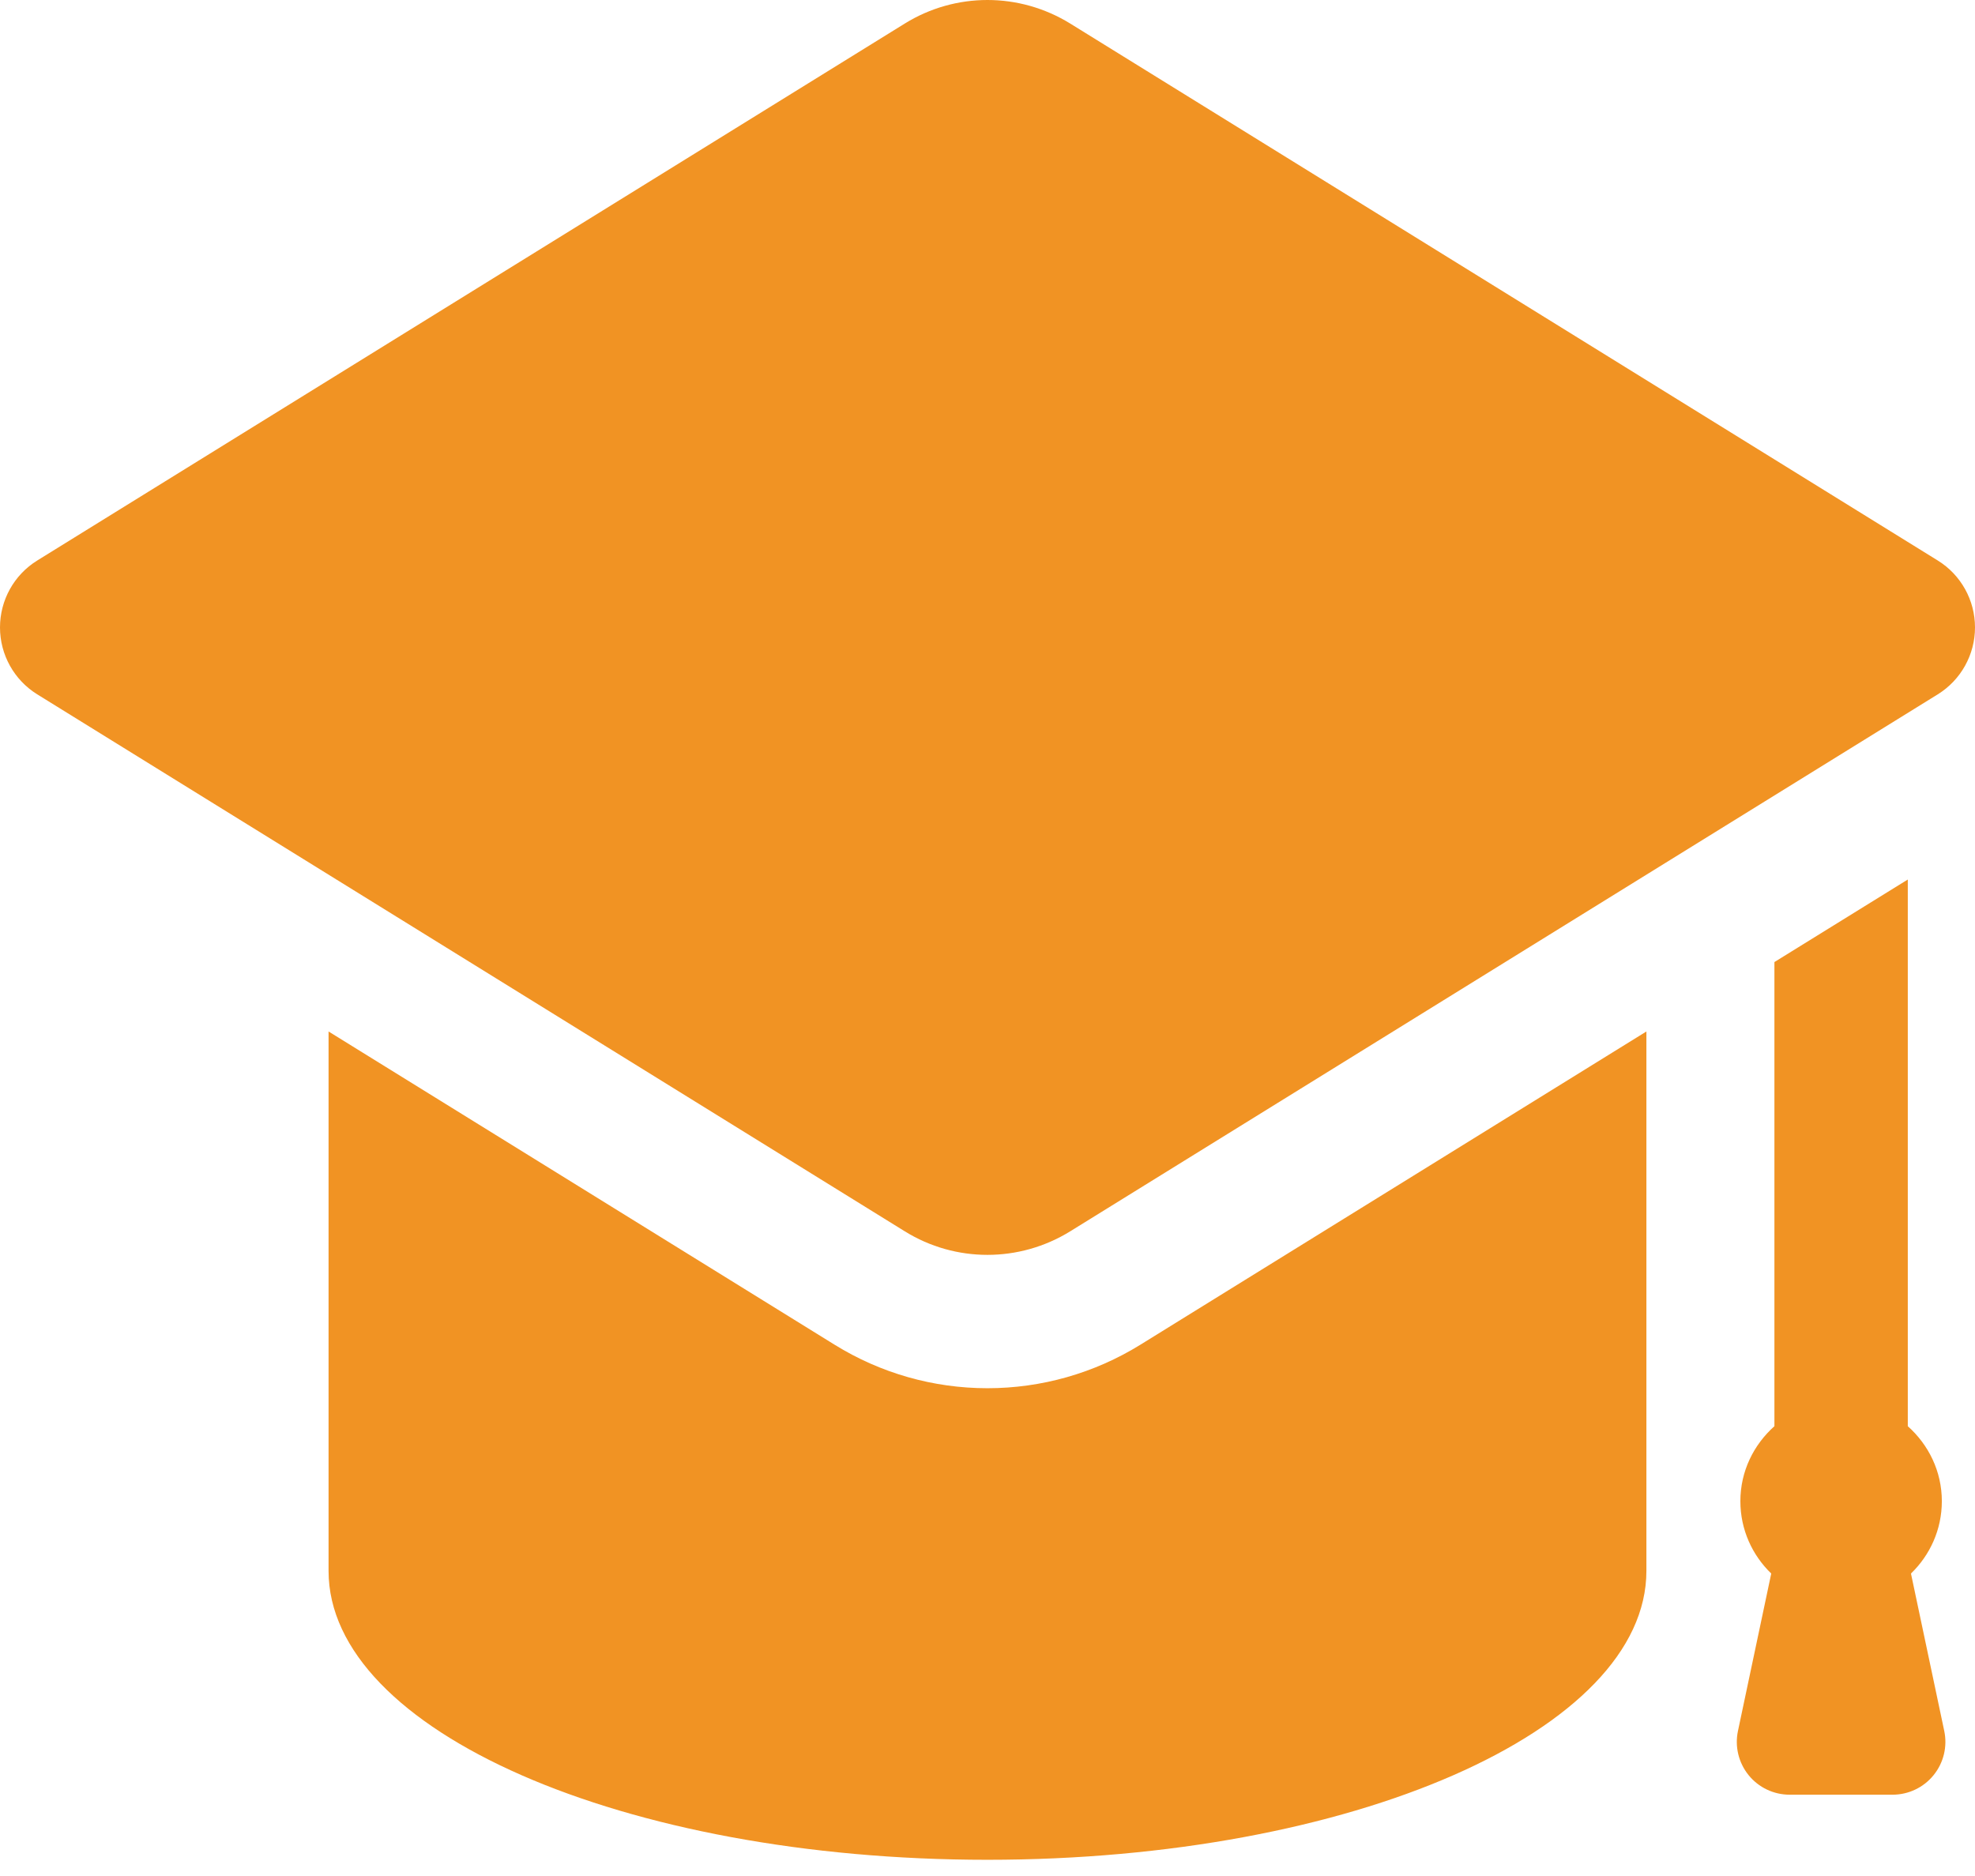 <?xml version="1.0" encoding="UTF-8"?>
<svg xmlns="http://www.w3.org/2000/svg" width="100" height="95" viewBox="0 0 100 95" fill="none">
  <path d="M95.826 90.883C96.632 90.883 97.395 90.52 97.903 89.893C98.412 89.266 98.61 88.444 98.443 87.655L96.758 79.683C97.718 78.755 98.321 77.46 98.321 76.019C98.321 74.502 97.645 73.157 96.597 72.222V44.539L89.844 48.718V72.222C88.796 73.157 88.12 74.502 88.12 76.019C88.12 77.46 88.723 78.756 89.683 79.683L87.998 87.655C87.831 88.444 88.029 89.266 88.537 89.893C89.045 90.52 89.808 90.883 90.615 90.883H95.826ZM98.115 28.384L54.184 1.19C52.898 0.398 51.447 0 49.997 0C48.547 0 47.095 0.398 45.816 1.19L1.885 28.384C0.712 29.11 0 30.392 0 31.772C0 33.152 0.712 34.434 1.885 35.161L45.816 62.356C47.095 63.149 48.546 63.546 49.997 63.546C51.447 63.546 52.898 63.149 54.184 62.356L98.115 35.161C99.287 34.435 100 33.152 100 31.772C100 30.392 99.288 29.11 98.115 28.384ZM49.997 70.299C47.26 70.299 44.589 69.539 42.261 68.098L16.636 52.234V79.55C16.636 87.635 31.579 94.179 49.997 94.179C68.421 94.179 83.362 87.635 83.362 79.55V52.234L57.738 68.098C55.41 69.539 52.733 70.299 49.997 70.299Z" fill="#F19323"></path>
</svg>
